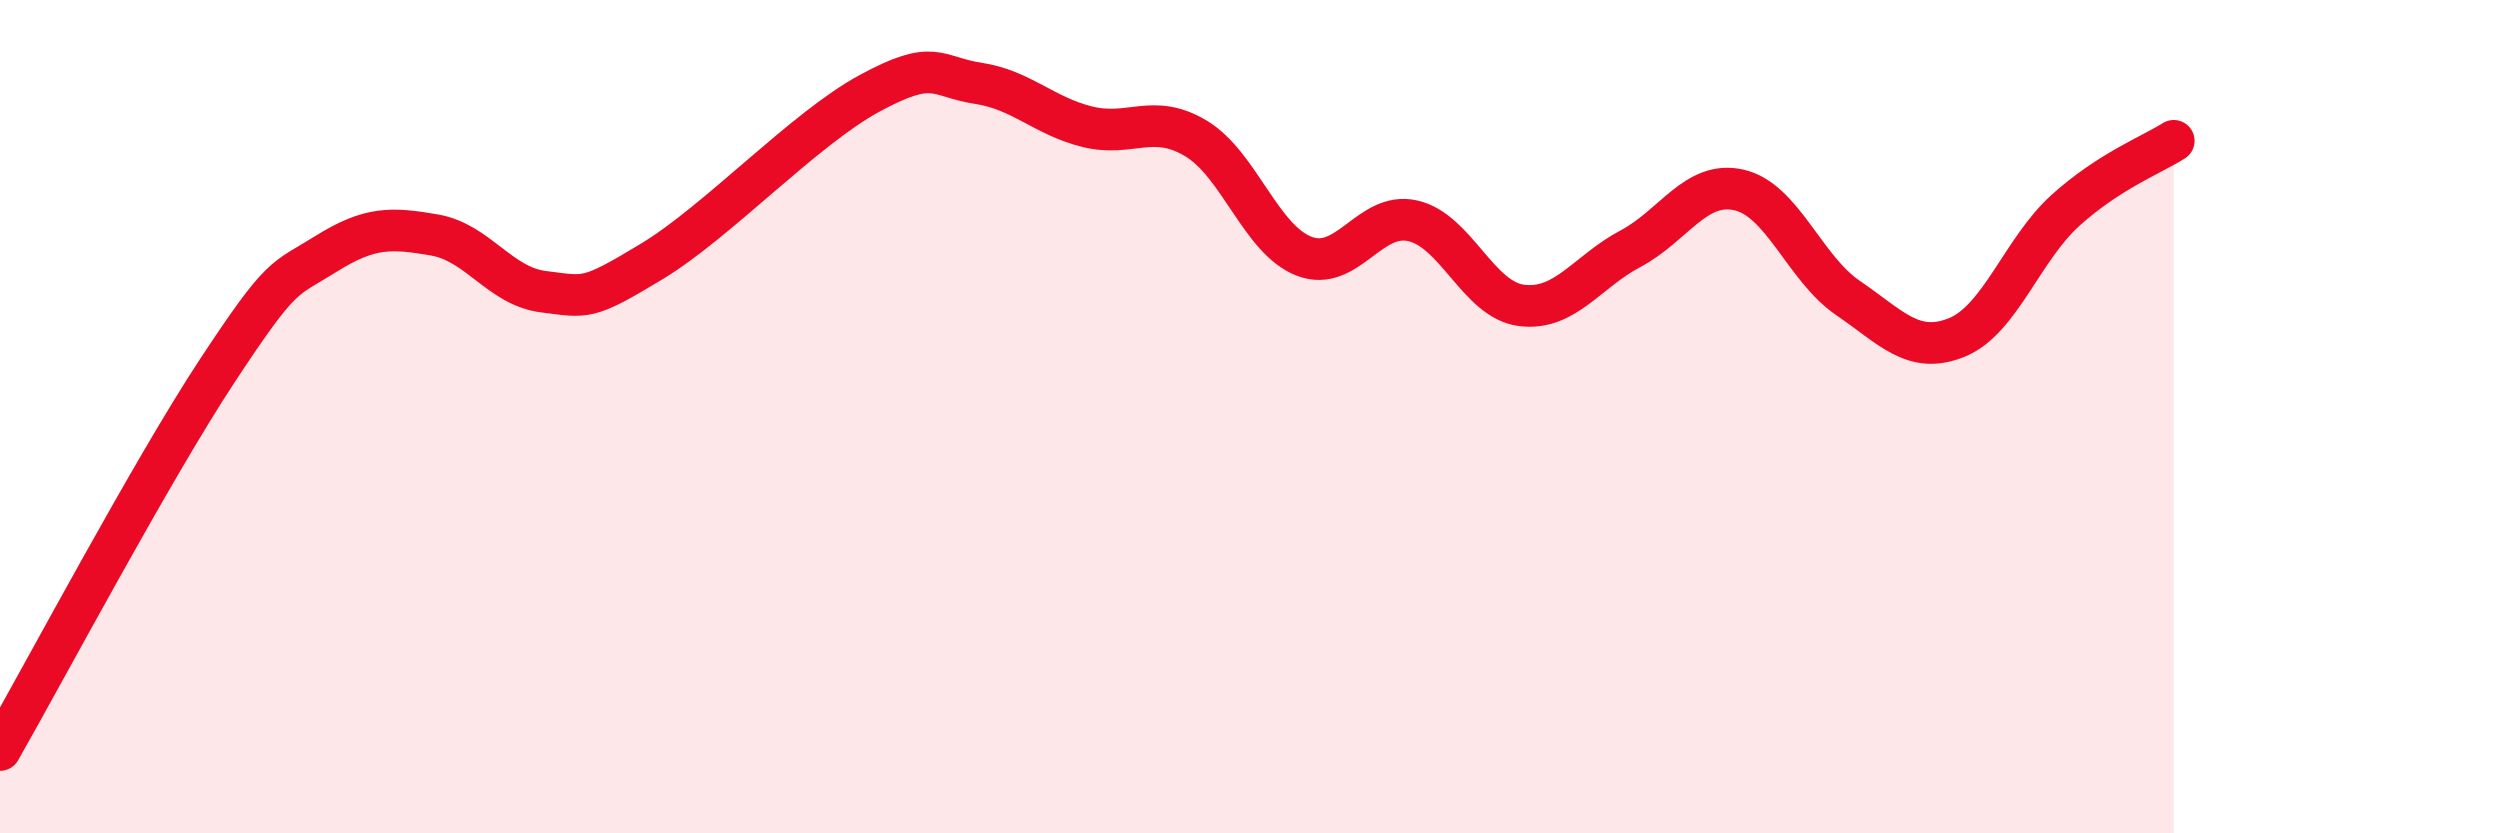 
    <svg width="60" height="20" viewBox="0 0 60 20" xmlns="http://www.w3.org/2000/svg">
      <path
        d="M 0,18 C 1.04,16.18 3.65,11.27 5.22,8.89 C 6.79,6.51 6.79,6.74 7.83,6.09 C 8.87,5.44 9.39,5.46 10.43,5.64 C 11.47,5.82 12,6.87 13.04,7 C 14.08,7.13 14.08,7.22 15.65,6.27 C 17.22,5.32 19.3,3.09 20.87,2.24 C 22.44,1.39 22.44,1.84 23.48,2 C 24.52,2.16 25.05,2.78 26.09,3.04 C 27.13,3.3 27.66,2.7 28.7,3.32 C 29.74,3.94 30.26,5.75 31.3,6.15 C 32.34,6.55 32.87,5.06 33.91,5.3 C 34.95,5.54 35.48,7.2 36.52,7.33 C 37.56,7.46 38.09,6.52 39.13,5.97 C 40.17,5.42 40.7,4.32 41.74,4.56 C 42.78,4.8 43.31,6.44 44.35,7.15 C 45.39,7.86 45.92,8.52 46.96,8.1 C 48,7.68 48.53,5.99 49.57,5.05 C 50.61,4.11 51.65,3.71 52.17,3.38L52.17 20L0 20Z"
        fill="#EB0A25"
        opacity="0.1"
        stroke-linecap="round"
        stroke-linejoin="round"
      />
      <path
        d="M 0,18 C 1.04,16.18 3.65,11.27 5.22,8.89 C 6.79,6.51 6.79,6.74 7.83,6.09 C 8.87,5.44 9.39,5.46 10.43,5.64 C 11.47,5.82 12,6.87 13.04,7 C 14.08,7.13 14.08,7.22 15.65,6.27 C 17.22,5.32 19.3,3.09 20.87,2.24 C 22.44,1.39 22.44,1.84 23.48,2 C 24.52,2.16 25.05,2.78 26.09,3.04 C 27.13,3.3 27.66,2.7 28.7,3.32 C 29.74,3.94 30.26,5.75 31.3,6.15 C 32.34,6.55 32.87,5.06 33.91,5.3 C 34.95,5.54 35.48,7.2 36.52,7.33 C 37.56,7.46 38.09,6.52 39.13,5.97 C 40.17,5.42 40.7,4.32 41.74,4.56 C 42.78,4.8 43.31,6.44 44.35,7.15 C 45.39,7.86 45.92,8.52 46.96,8.1 C 48,7.68 48.53,5.99 49.57,5.05 C 50.61,4.11 51.65,3.71 52.17,3.38"
        stroke="#EB0A25"
        stroke-width="1"
        fill="none"
        stroke-linecap="round"
        stroke-linejoin="round"
      />
    </svg>
  